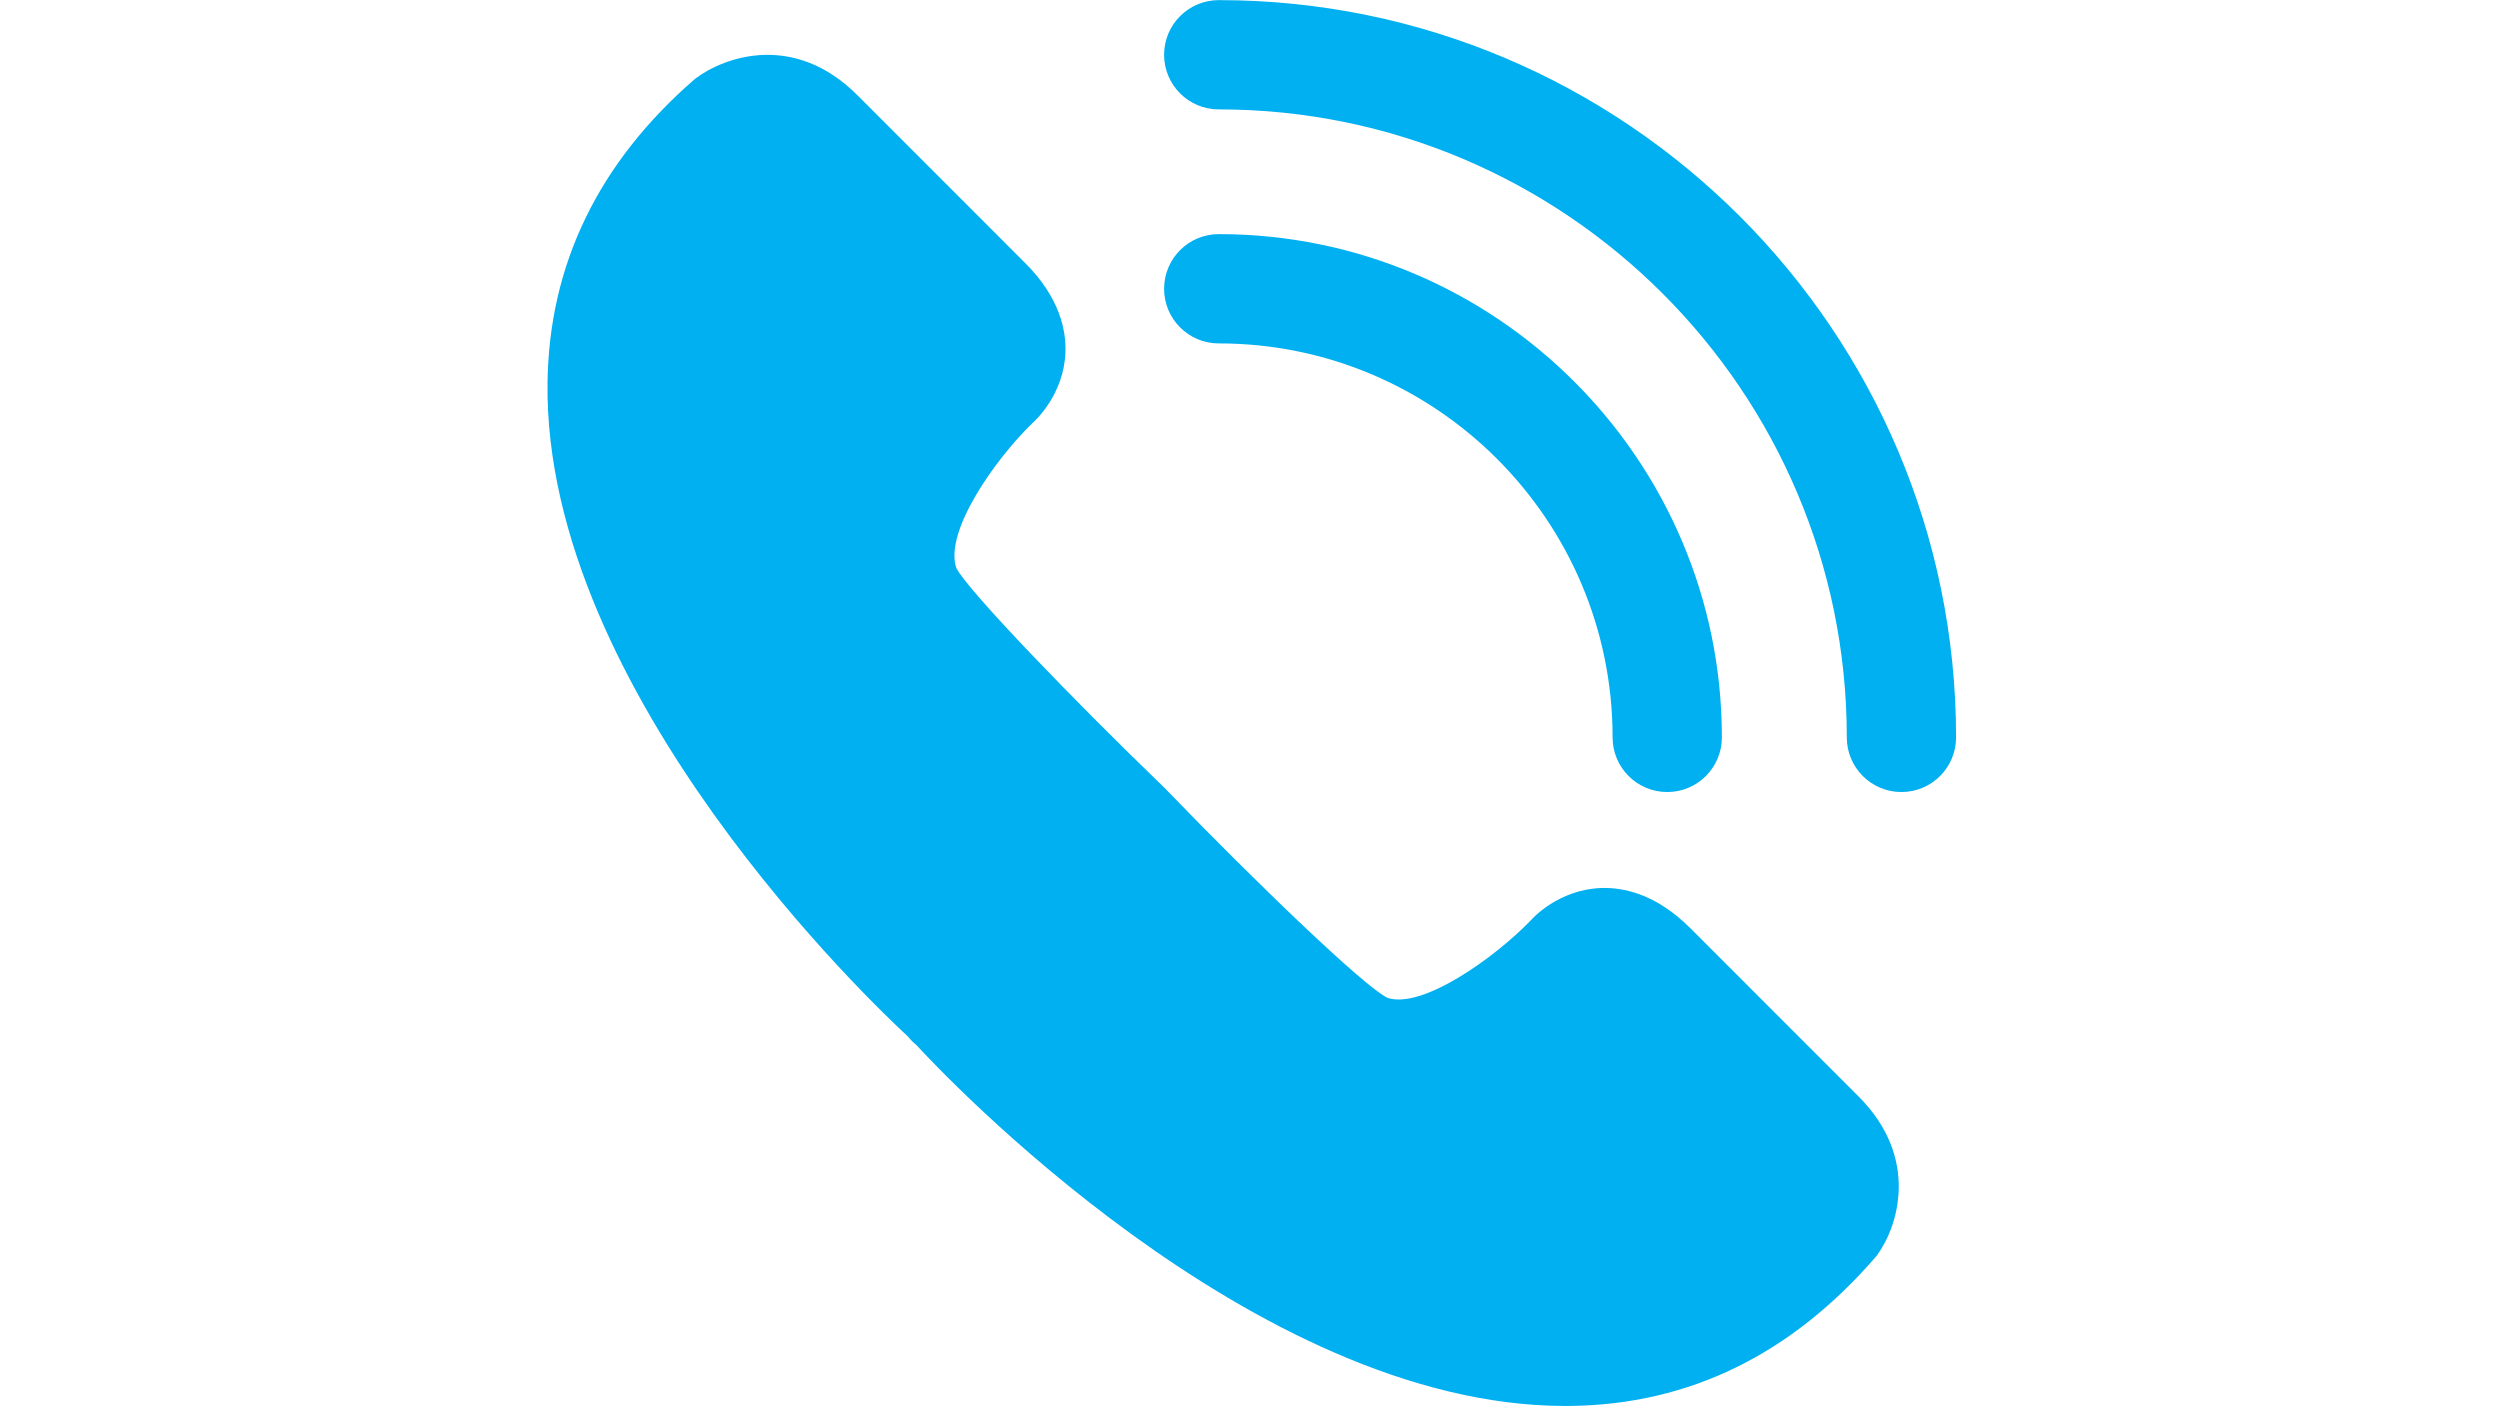 <svg xmlns="http://www.w3.org/2000/svg" xmlns:xlink="http://www.w3.org/1999/xlink" width="1920" zoomAndPan="magnify" viewBox="0 0 1440 810" height="1080" preserveAspectRatio="xMidYMid meet" version="1.2"><defs><clipPath id="a2083c4030"><path d="M 670 0 L 1126.715 0 L 1126.715 457 L 670 457 Z M 670 0 "/></clipPath></defs><g id="042782ce10"><rect x="0" width="1440" y="0" height="810" style="fill:#ffffff;fill-opacity:1;stroke:none;"/><rect x="0" width="1440" y="0" height="810" style="fill:#ffffff;fill-opacity:1;stroke:none;"/><path style=" stroke:none;fill-rule:nonzero;fill:#00b0f0;fill-opacity:1;" d="M 973.48 534.488 C 953.656 514.715 934.848 511.074 922.309 511.488 C 897.812 512.352 882.688 528.988 881.926 529.941 C 860.562 552.059 818.973 581.473 799.125 574.738 C 785.352 567.977 722.094 507.027 670.777 453.824 C 618.152 403.102 557.176 339.828 550.812 327.109 C 543.809 306.109 573.188 264.621 594.332 244.062 C 596.238 242.398 612.836 227.281 613.699 202.801 C 614.129 190.414 610.469 171.477 590.672 151.688 L 493.766 54.75 C 457.711 18.754 417.793 32.23 400.43 45.344 C 344.852 93.406 316.207 152.348 315.379 220.504 C 313.141 399.492 505.141 580.574 522.691 596.766 L 524.289 598.574 C 525.059 599.418 525.852 600.223 526.715 600.973 L 527.945 602.047 C 540.824 616.09 721.824 809.848 901.598 809.832 C 902.637 809.832 903.684 809.832 904.734 809.816 C 972.875 808.953 1031.762 780.34 1080.812 723.516 C 1092.949 707.41 1106.41 667.441 1070.453 631.477 L 973.48 534.488 "/><g clip-rule="nonzero" clip-path="url(#a2083c4030)"><path style=" stroke:none;fill-rule:nonzero;fill:#00b0f0;fill-opacity:1;" d="M 702 0.07 C 684.602 0.07 670.523 14.164 670.523 31.547 C 670.523 48.918 684.602 63.012 702 63.012 C 901.473 63.012 1063.754 225.277 1063.754 424.73 C 1063.754 442.113 1077.832 456.207 1095.219 456.207 C 1112.621 456.207 1126.695 442.113 1126.695 424.73 C 1126.695 190.582 936.168 0.07 702 0.07 "/></g><path style=" stroke:none;fill-rule:nonzero;fill:#00b0f0;fill-opacity:1;" d="M 702 197.801 C 827.094 197.801 928.855 299.598 928.855 424.73 C 928.855 442.113 942.934 456.207 960.324 456.207 C 977.723 456.207 991.801 442.113 991.801 424.73 C 991.801 264.902 861.789 134.855 702 134.855 C 684.602 134.855 670.523 148.949 670.523 166.332 C 670.523 183.715 684.602 197.801 702 197.801 "/></g></svg>